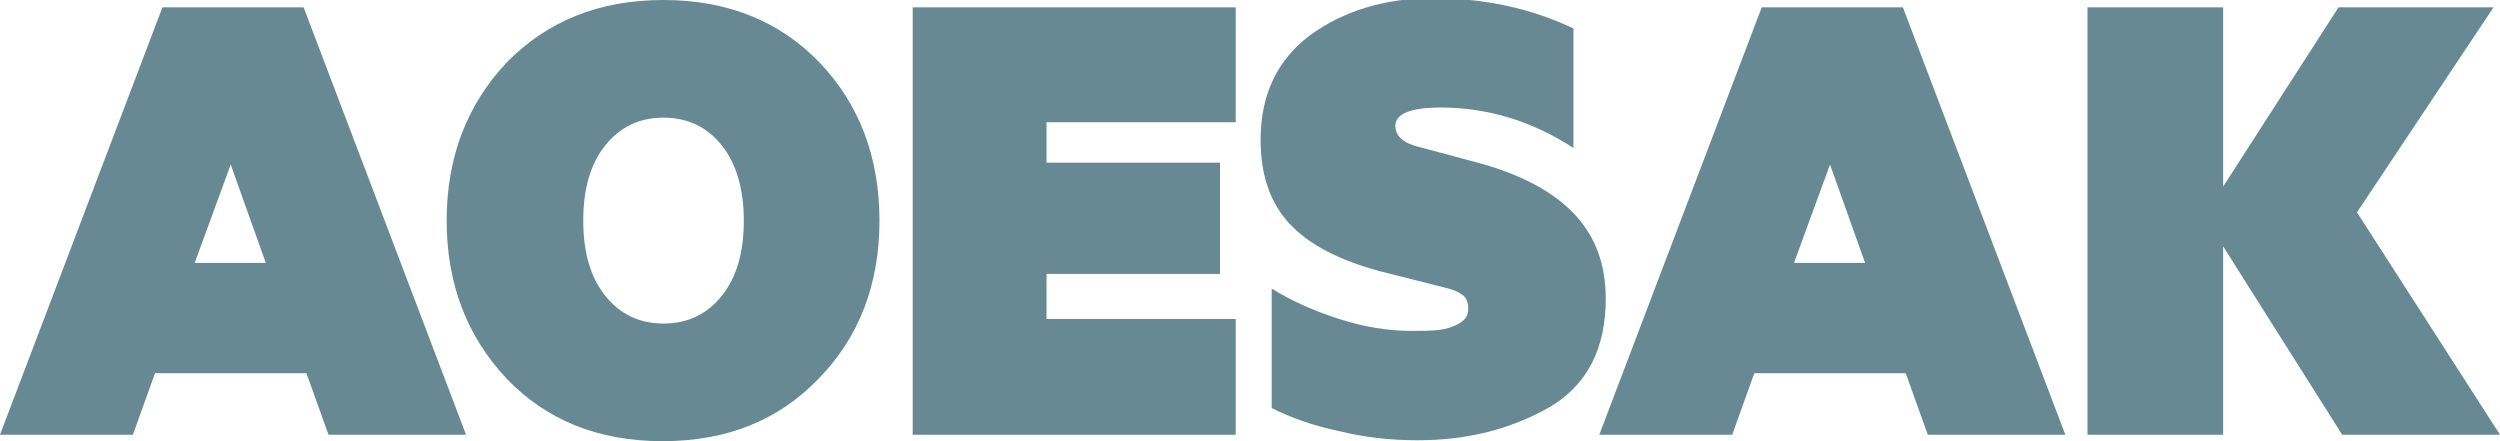 <svg width="153" height="27" viewBox="0 0 153 27" fill="none" xmlns="http://www.w3.org/2000/svg">
<g opacity="0.6" clip-path="url(#clip0_3125_652)">
<path d="M20.106 26.606L18.751 22.838H9.488L8.133 26.606H0L9.94 0.45H18.581L28.522 26.606H20.106ZM14.12 10.069L11.917 16.088H16.266L14.12 10.069Z" fill="#003B4B"/>
<path d="M53.824 13.5C53.824 17.381 52.582 20.644 50.097 23.175C47.668 25.706 44.505 27 40.552 27C36.598 27 33.436 25.706 31.007 23.175C28.578 20.587 27.336 17.381 27.336 13.5C27.336 9.619 28.578 6.412 31.007 3.825C33.492 1.294 36.655 0 40.608 0C44.505 0 47.725 1.294 50.153 3.825C52.582 6.356 53.824 9.619 53.824 13.5ZM44.166 18.113C45.07 16.988 45.522 15.469 45.522 13.5C45.522 11.588 45.07 10.012 44.166 8.887C43.263 7.763 42.077 7.2 40.608 7.2C39.14 7.2 37.954 7.763 37.05 8.887C36.147 10.012 35.695 11.531 35.695 13.5C35.695 15.469 36.147 16.988 37.05 18.113C37.954 19.238 39.14 19.8 40.608 19.8C42.077 19.8 43.263 19.238 44.166 18.113Z" fill="#003B4B"/>
<path d="M55.857 0.45H75.625V7.481H64.047V9.956H74.665V16.763H64.047V19.519H75.625V26.606H55.857V0.45Z" fill="#003B4B"/>
<path d="M77.827 24.975V17.663C79.013 18.394 80.369 19.013 81.95 19.519C83.531 20.025 85 20.25 86.355 20.25C87.033 20.25 87.598 20.25 88.05 20.194C88.502 20.138 88.897 20.025 89.292 19.8C89.688 19.575 89.857 19.294 89.857 18.9C89.857 18.506 89.744 18.225 89.518 18.056C89.292 17.888 88.953 17.719 88.445 17.606L84.435 16.594C81.95 15.919 80.086 14.963 78.9 13.669C77.714 12.375 77.149 10.688 77.149 8.55C77.149 5.794 78.166 3.656 80.199 2.138C82.233 0.675 84.718 -0.112 87.711 -0.112C90.817 -0.112 93.698 0.506 96.296 1.744V9.056C93.698 7.369 90.987 6.581 88.163 6.581C86.299 6.581 85.395 6.975 85.395 7.706C85.395 8.325 85.904 8.775 86.864 9L90.648 10.013C93.246 10.744 95.166 11.813 96.409 13.163C97.651 14.513 98.272 16.2 98.272 18.281C98.272 21.319 97.143 23.569 94.827 24.919C92.455 26.269 89.801 26.944 86.751 26.944C85.113 26.944 83.531 26.775 81.95 26.381C80.312 26.044 78.957 25.538 77.827 24.975Z" fill="#003B4B"/>
<path d="M117.983 26.606L116.628 22.838H107.365L106.01 26.606H97.877L107.817 0.45H116.458L126.399 26.606H117.983ZM111.997 10.069L109.794 16.088H114.143L111.997 10.069Z" fill="#003B4B"/>
<path d="M136.056 0.45V11.419L143.116 0.45H152.604L144.246 12.994L153 26.606H143.342L136.056 15.075V26.606H127.754V0.45H136.056Z" fill="#003B4B"/>
</g>
<defs>
<clipPath id="clip0_3125_652">
<rect width="153" height="27" fill="white"/>
</clipPath>
</defs>
</svg>
